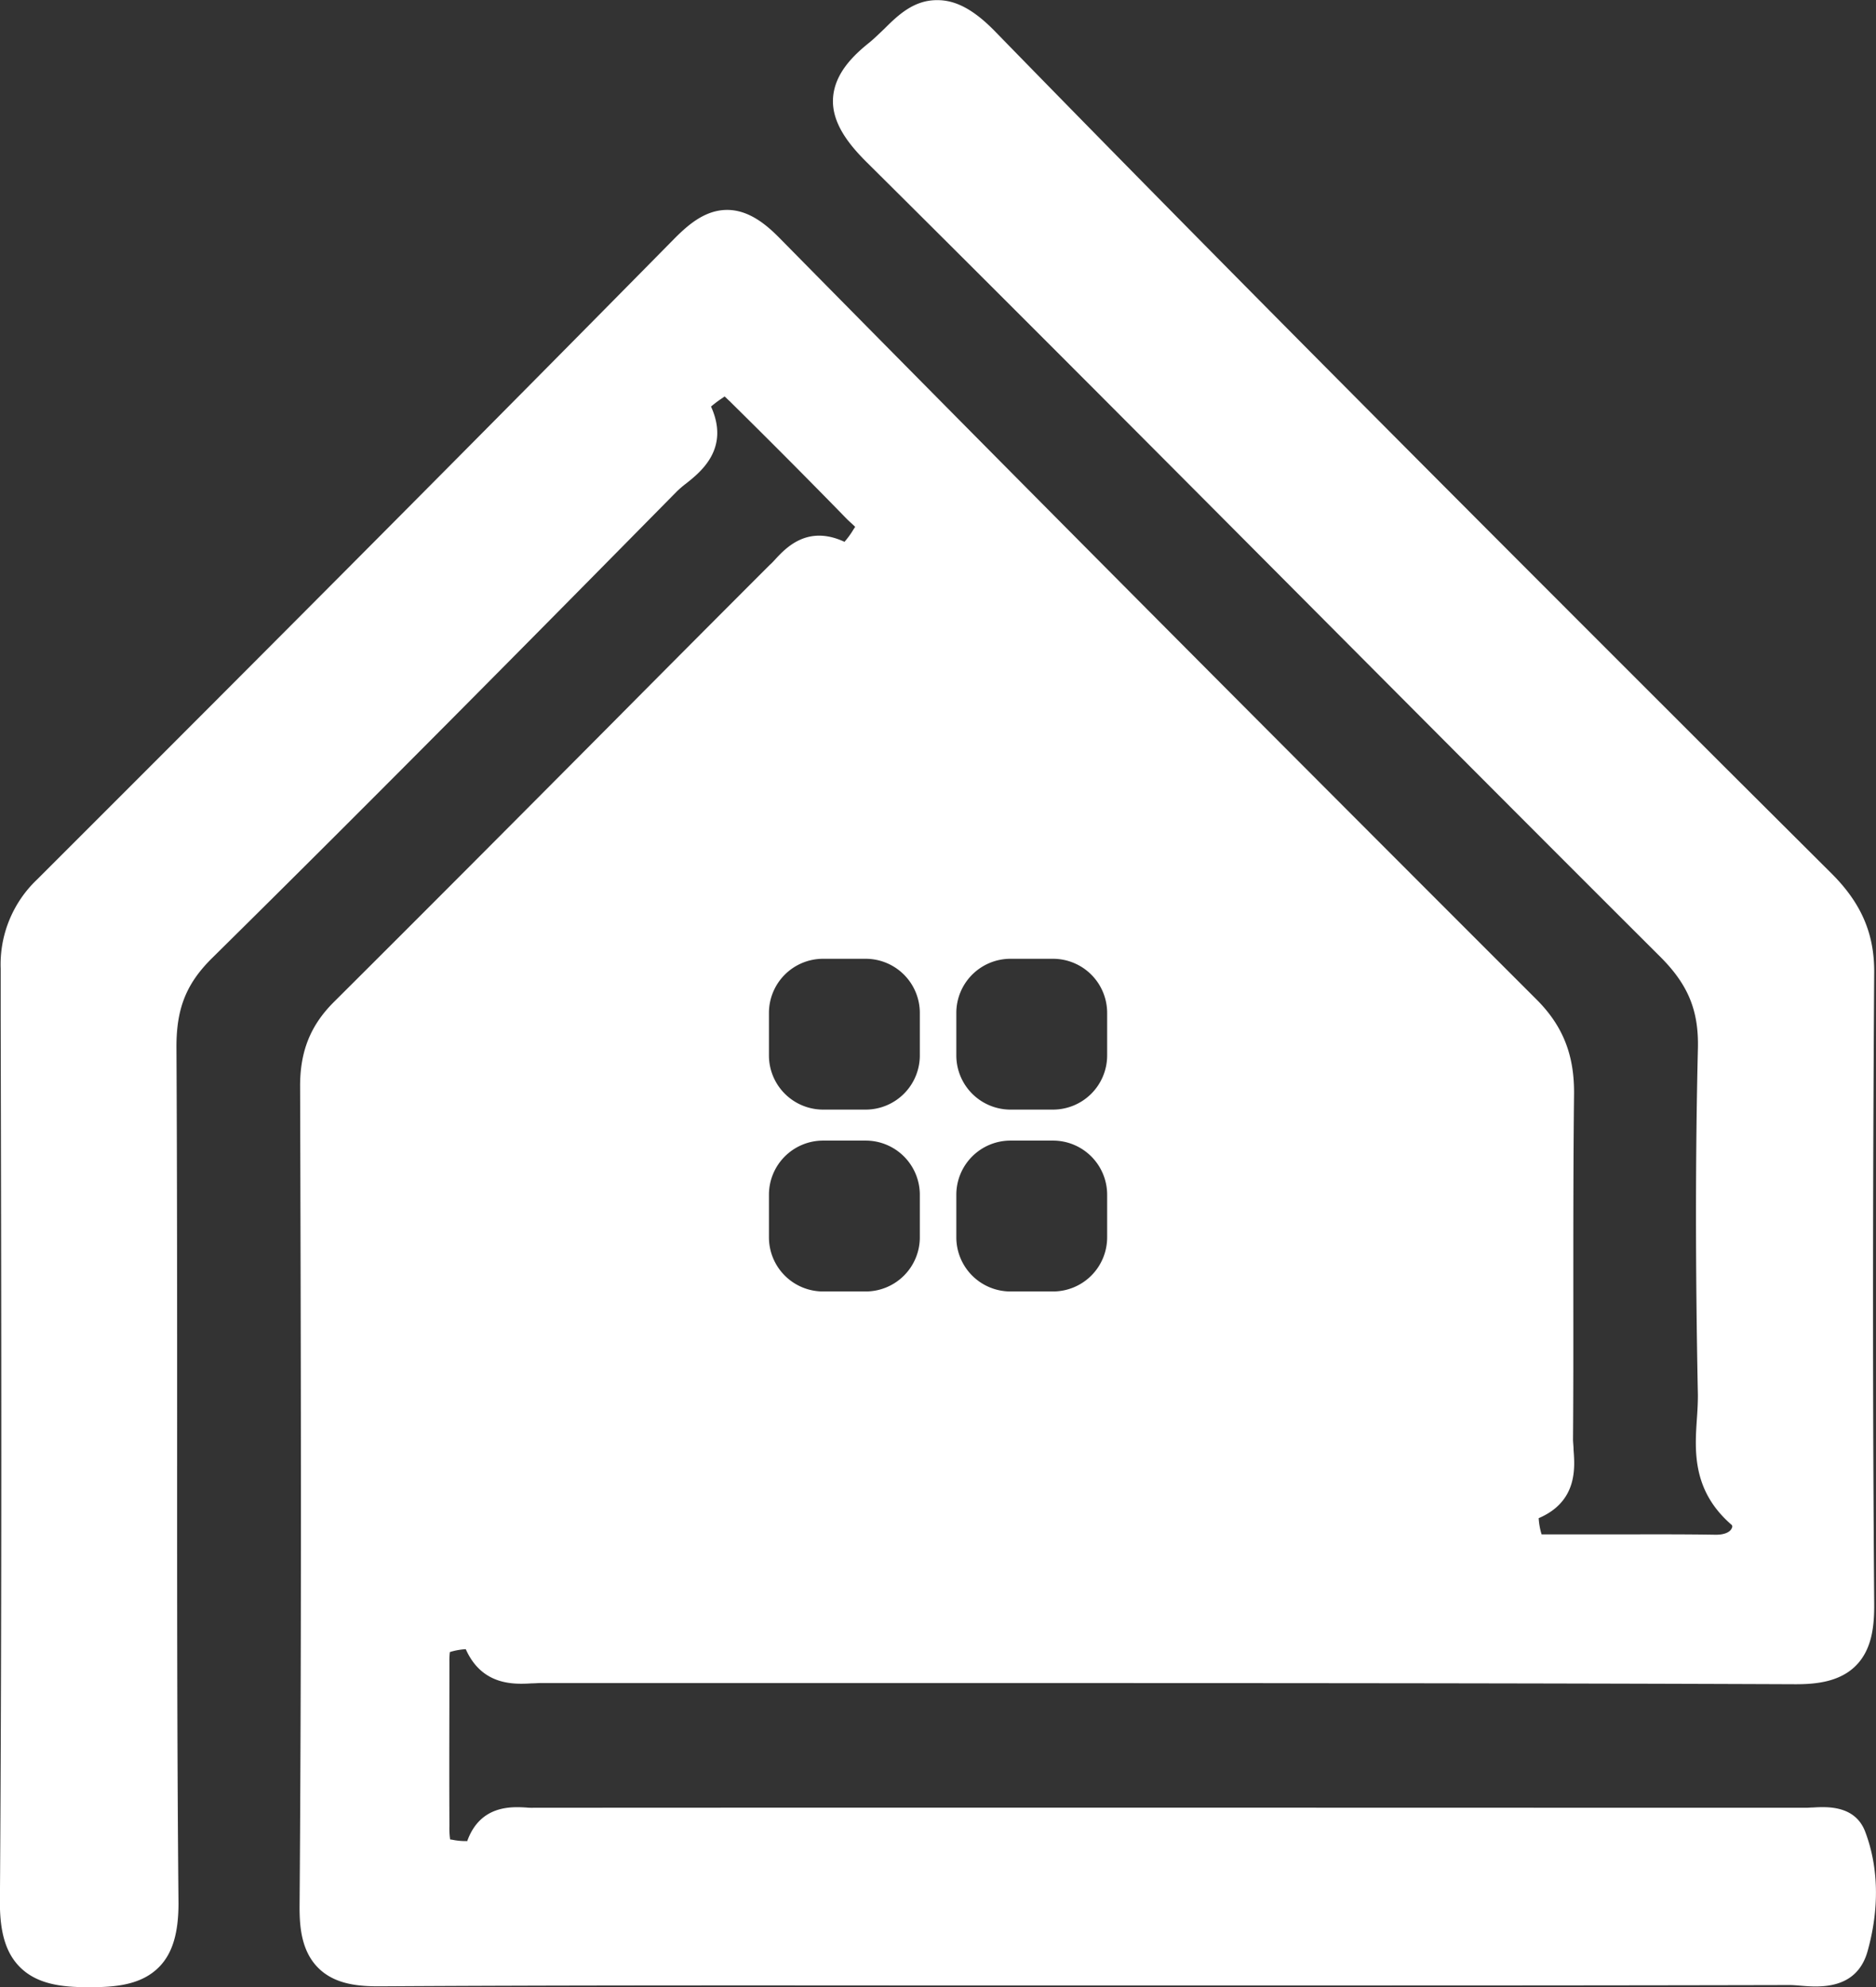 <svg xmlns="http://www.w3.org/2000/svg" id="Layer_1" data-name="Layer 1" viewBox="0 0 384.45 407.25"><rect x="0" y="0" width="384.45" height="407.25" fill="#333333" stroke="none"/><defs><style>.cls-1{fill:#fff;}</style></defs><path class="cls-1" d="M398.27,392.39c-2.06-5.5-7.89-5.16-10.68-5-.49,0-1,.06-1.4.06h0c-71.66,0-166.07-.06-260.89,0a11.43,11.43,0,0,1-1.42-.05c-3-.18-9.37-.54-12.07,6.76,0,0,0,.08,0,.11a13.14,13.14,0,0,1-3-.25l-.36-.06-.18,0a15.61,15.61,0,0,1-.15-2.74V391c-.06-12.21,0-23,0-32.87v-.53a15.18,15.18,0,0,1,.09-2.06,13.48,13.48,0,0,1,3.26-.59c3.37,7.55,10,7.21,13.56,7,.6,0,1.16-.06,1.76-.06q39.75,0,79.49,0c58.27,0,118.5,0,177.74.24,3.93,0,8.94-.4,12.33-3.81s3.79-8.38,3.75-12.82c-.31-38.95-.32-81.21,0-129.2.06-7.95-2.63-14.21-8.7-20.28L369.3,174C320.15,124.88,269.32,74.09,220,23.47,215.74,19.08,212,17,208.17,17H208c-4.76,0-8,3.13-10.77,5.89-1,.95-2,1.93-3,2.76-3.35,2.67-7.22,6.41-7.5,11.51s3.38,9.57,7,13.15c29.65,29.44,59.62,59.55,88.61,88.67,24.17,24.28,49.17,49.39,73.85,74,5.79,5.76,8,11.1,7.78,19-.51,21.53-.52,44.73,0,70.91,0,1.52-.08,3.1-.2,4.79-.45,6.59-1,14.81,7.16,21.83a.6.6,0,0,1,0,.61c-.26.69-1.27,1.42-3.46,1.37-6.14-.1-12.37-.08-18.39-.07-4.73,0-9.61,0-14.4,0h-1.09c-.5,0-1.19,0-1.65,0a14.17,14.17,0,0,1-.6-3.32c7.95-3.4,7.44-10.27,7.15-14,0-.78-.11-1.52-.11-2.16.08-10.23.07-20.61.06-30.66,0-13.13,0-26.7.15-40,.1-8.06-2.27-14.06-7.67-19.46-42.79-42.77-99.1-99.16-155.2-156.12-2.62-2.65-6.21-5.71-10.68-5.71-4.64,0-8.17,3.19-11.12,6.19C116.3,104.35,76.11,144.78,23.63,197.2a24,24,0,0,0-7.47,18.31l0,10.07c.13,59.44.26,120.9-.16,181.33,0,6.15,1.25,10.33,4.09,13.18,3.59,3.61,8.84,4.13,14,4.13h.25c5,0,10.53-.34,14.26-4.12,2.78-2.8,4-7,4-13.08-.3-32.4-.29-65.37-.28-97.24,0-25.67,0-52.22-.14-78.32,0-7.82,2-12.89,7.27-18.11,32.92-32.49,65.14-65.1,95.32-95.71a21.38,21.38,0,0,1,1.88-1.6c2.93-2.33,9-7.11,5.08-15.75A23.77,23.77,0,0,1,164,98.58l.52-.36c.35.31.78.75,1.07,1l.62.62c8.26,8.15,15.81,15.75,23.09,23.22.37.38.77.76,1.19,1.14.24.21.53.49.78.74-.12.18-.23.37-.36.55a16.5,16.5,0,0,1-1.83,2.52c-7.58-3.53-12,1.2-14.33,3.75-.32.35-.65.7-1,1q-16,16-31.94,32.07c-18.77,18.88-38.19,38.39-57.38,57.5-4.8,4.79-6.93,10.12-6.91,17.28.16,54.75.32,111.35-.11,168.23,0,4,.37,8.95,3.8,12.4s8.37,3.83,12.81,3.8c36.18-.22,73-.19,108.56-.17l37,0h30.06c37.08,0,75.42,0,113.14-.09.62,0,1.4.06,2.22.13,3.78.31,11.62,1,13.8-7.27C401.18,408,401,399.61,398.27,392.39ZM212,224.53a11.1,11.1,0,0,1,11.08-11.07h8.76a11.1,11.1,0,0,1,11.07,11.07v8.76a11.11,11.11,0,0,1-11.07,11.08h-8.76A11.11,11.11,0,0,1,212,233.29Zm0,37.27a11.1,11.1,0,0,1,11.08-11.08h8.76a11.1,11.1,0,0,1,11.07,11.08v8.77a11.1,11.1,0,0,1-11.07,11.07h-8.76A11.1,11.1,0,0,1,212,270.57ZM173.6,224.53a11.1,11.1,0,0,1,11.07-11.07h8.77a11.1,11.1,0,0,1,11.08,11.07v8.76a11.11,11.11,0,0,1-11.08,11.08h-8.77a11.11,11.11,0,0,1-11.07-11.08Zm0,37.27a11.1,11.1,0,0,1,11.07-11.08h8.77a11.1,11.1,0,0,1,11.08,11.08v8.77a11.1,11.1,0,0,1-11.08,11.07h-8.77a11.1,11.1,0,0,1-11.07-11.07Z" transform="translate(-16.02 -16.97)"></path></svg>